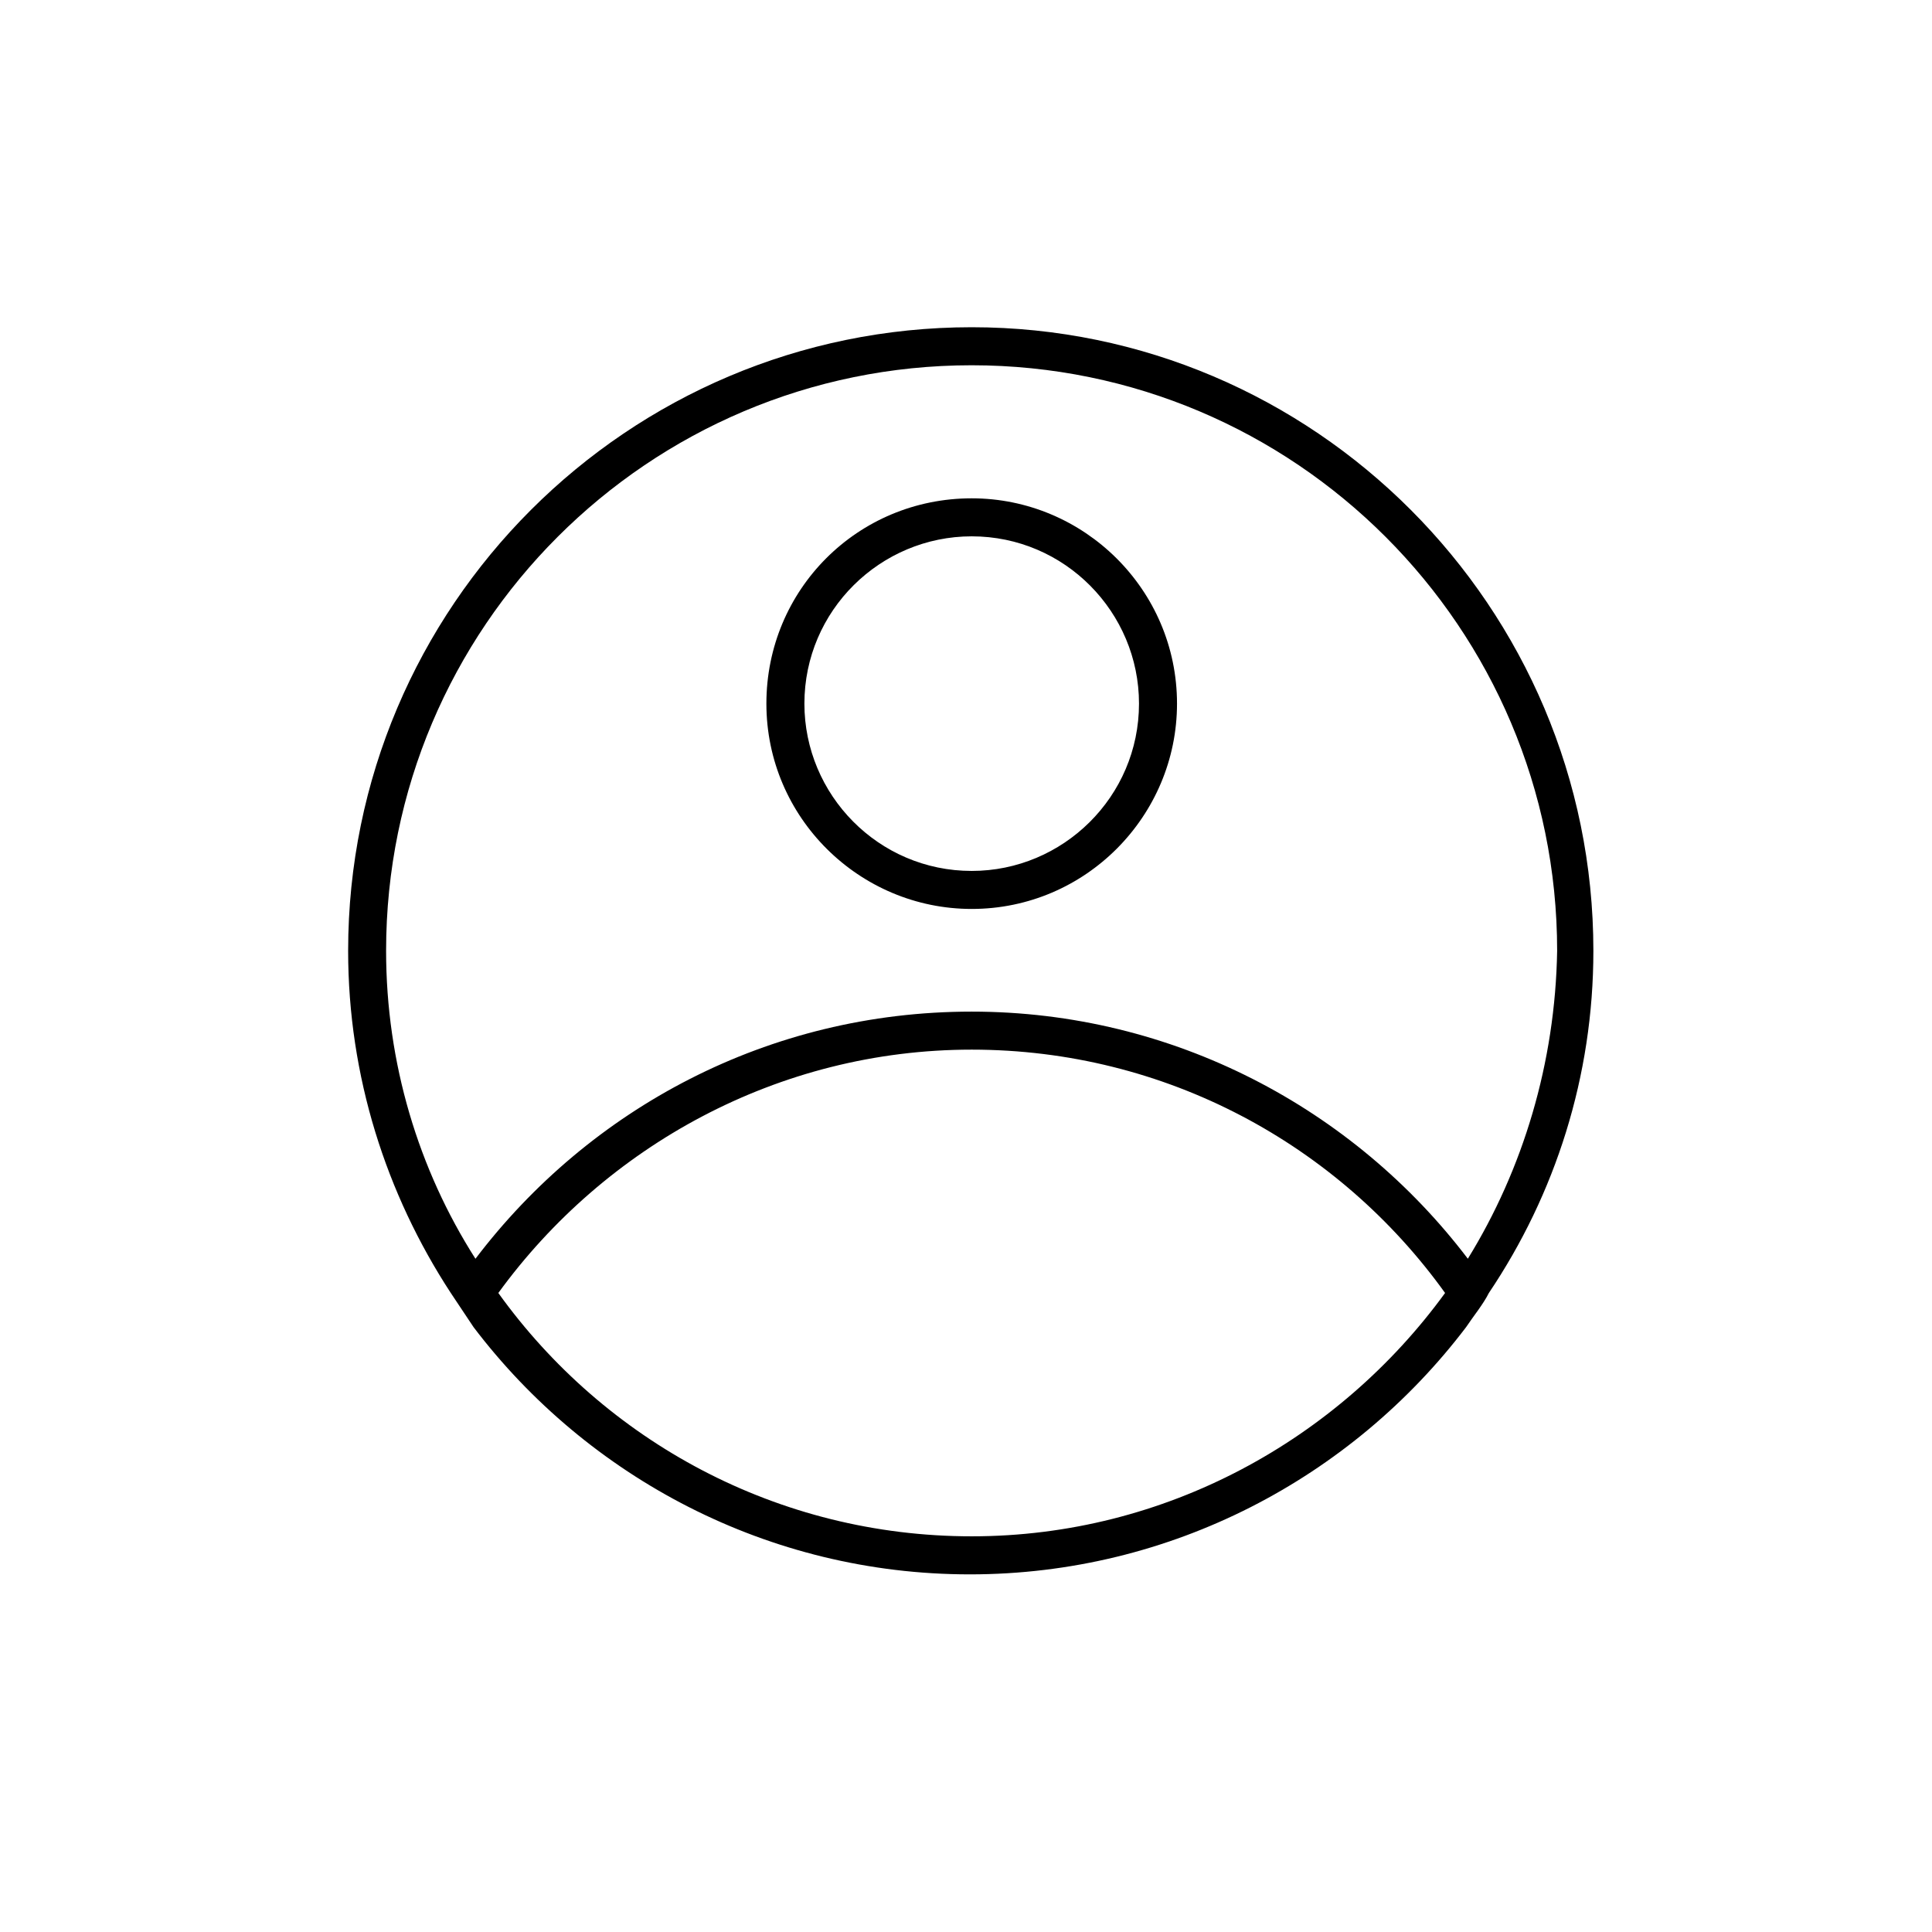 <?xml version="1.0" encoding="UTF-8"?>
<!-- Uploaded to: SVG Repo, www.svgrepo.com, Generator: SVG Repo Mixer Tools -->
<svg fill="#000000" width="800px" height="800px" version="1.1" viewBox="144 144 512 512" xmlns="http://www.w3.org/2000/svg">
 <g>
  <path d="m401.51 230.72c-91.191 0-165.25 74.059-165.25 165.25 0 33.25 10.078 64.488 27.207 90.688 2.016 3.023 4.031 6.047 6.047 9.07 30.23 39.801 78.09 65.496 131.5 65.496 53.402 0 101.27-25.695 131.5-65.496 2.016-3.023 4.535-6.047 6.047-9.07 17.625-26.199 27.699-57.438 27.699-90.688 0-91.191-74.059-165.25-164.74-165.25zm0 320.42c-51.387 0-97.234-25.191-125.45-64.488 28.215-38.793 74.059-64.488 125.45-64.488 51.387 0 97.234 25.191 125.45 64.488-28.215 38.793-74.062 64.488-125.45 64.488zm131.49-73.555c-30.23-39.801-78.09-65.496-131.5-65.496-53.906 0-101.27 25.695-131.5 65.496-15.113-23.68-23.68-51.891-23.68-81.617 0-85.648 69.527-155.17 155.17-155.17 85.648 0 155.17 69.527 155.17 155.17-0.496 29.723-9.062 57.938-23.672 81.617z"/>
  <path d="m401.51 276.06c-30.23 0-54.41 24.184-54.41 54.41 0 30.23 24.688 54.41 54.41 54.41 30.23 0 54.41-24.688 54.41-54.41 0-30.227-24.688-54.41-54.41-54.41zm0 98.746c-24.688 0-44.336-20.152-44.336-44.336 0-24.688 20.152-44.336 44.336-44.336 24.688 0 44.336 20.152 44.336 44.336-0.004 24.688-20.156 44.336-44.336 44.336z"/>
 </g>
</svg>